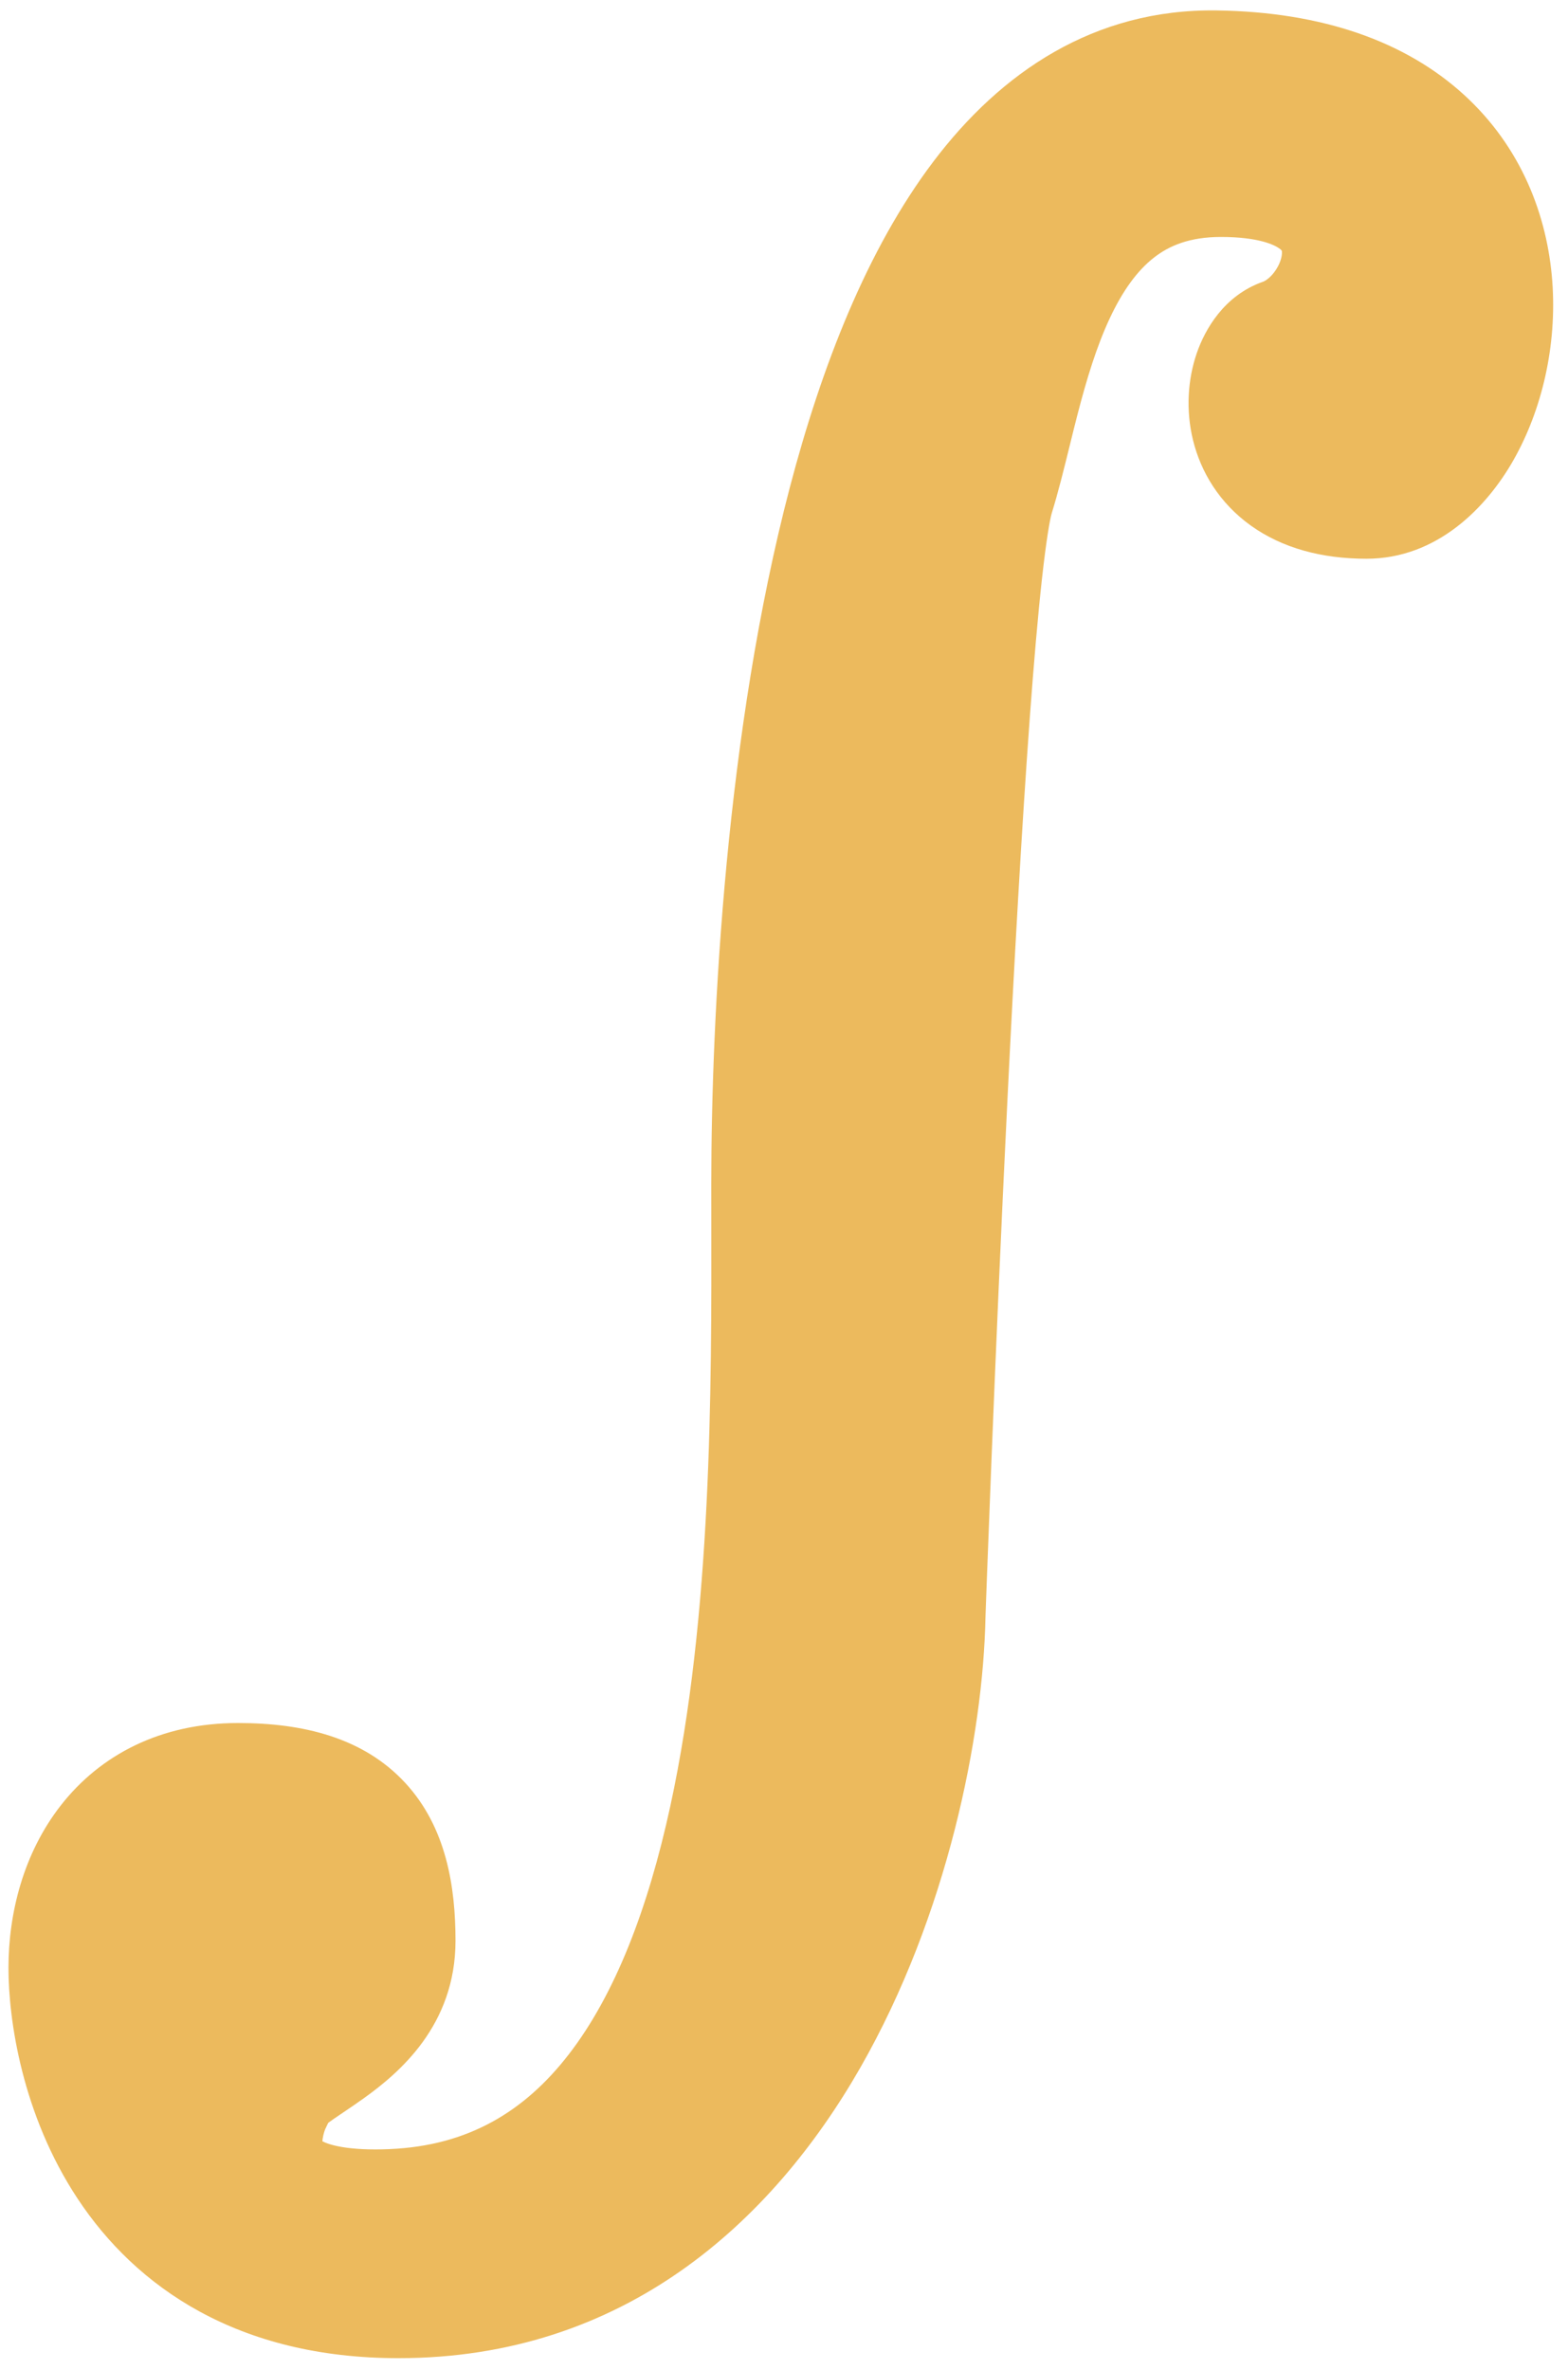 <svg width="94" height="142" viewBox="0 0 94 142" fill="none" xmlns="http://www.w3.org/2000/svg">
<path fill-rule="evenodd" clip-rule="evenodd" d="M75.718 16.882L75.71 16.885L75.701 16.888C73.369 17.709 72.228 19.766 71.749 21.15C71.207 22.718 71.075 24.571 71.523 26.387C71.987 28.264 73.086 30.137 74.997 31.502C76.886 32.85 79.255 33.481 81.918 33.481C86.148 33.481 89.121 30.407 90.731 27.57C92.439 24.563 93.345 20.703 93.057 16.852C92.764 12.944 91.217 8.821 87.749 5.666C84.275 2.505 79.312 0.712 72.93 0.625C65.593 0.525 60 4.329 55.947 9.692C51.974 14.948 49.252 21.956 47.346 29.22C43.523 43.795 42.641 60.816 42.641 70.973C42.641 71.68 42.642 72.409 42.643 73.158C42.658 83.186 42.678 96.738 40.187 108.215C38.851 114.373 36.87 119.519 34.094 123.106C31.44 126.537 28.051 128.58 23.36 128.778L23.356 128.779C20.851 128.886 19.728 128.515 19.343 128.319L19.328 128.312C19.332 128.231 19.345 128.113 19.381 127.958C19.413 127.815 19.453 127.695 19.48 127.623L19.491 127.595L19.494 127.587L19.676 127.205C19.851 127.077 20.074 126.922 20.37 126.722C20.44 126.675 20.515 126.624 20.593 126.572L20.594 126.571C20.956 126.326 21.398 126.029 21.831 125.717C23.905 124.226 27.307 121.379 27.307 116.296C27.307 113.055 26.758 109.512 24.305 106.847C21.783 104.107 18.149 103.247 14.268 103.247C9.646 103.247 6.019 105.148 3.651 108.176C1.393 111.062 0.508 114.661 0.508 117.918C0.508 121.029 1.32 126.705 4.65 131.744C8.156 137.05 14.254 141.306 23.891 141.306C37.405 141.306 46.27 133.164 51.571 123.905C56.805 114.761 58.94 103.992 59.078 96.905L59.101 96.258C59.117 95.812 59.141 95.157 59.172 94.321C59.235 92.647 59.327 90.249 59.443 87.351C59.676 81.553 60.007 73.759 60.401 65.765C60.795 57.766 61.252 49.593 61.733 43.03C61.975 39.744 62.22 36.895 62.464 34.687C62.725 32.324 62.947 31.084 63.056 30.734C63.425 29.553 63.788 28.083 64.136 26.672L64.136 26.671C64.299 26.009 64.459 25.36 64.615 24.76C65.152 22.697 65.74 20.761 66.524 19.085C67.306 17.41 68.183 16.213 69.173 15.44C70.088 14.725 71.312 14.199 73.194 14.199C75.449 14.199 76.403 14.678 76.694 14.887C76.848 14.997 76.849 15.03 76.85 15.08C76.85 15.087 76.85 15.093 76.85 15.1C76.863 15.29 76.796 15.703 76.49 16.168C76.182 16.638 75.846 16.837 75.718 16.882ZM19.299 127.507C19.308 127.499 19.318 127.49 19.329 127.48C19.317 127.494 19.306 127.507 19.296 127.517C19.285 127.528 19.276 127.538 19.269 127.545L19.263 127.542C19.272 127.533 19.284 127.521 19.299 127.507ZM19.262 127.544L19.267 127.546C19.255 127.558 19.248 127.564 19.246 127.564C19.244 127.564 19.249 127.557 19.262 127.544ZM23.891 137.071C23.831 137.071 23.77 137.071 23.71 137.071L23.713 137.071C23.772 137.071 23.832 137.071 23.891 137.071ZM46.877 73.216C46.876 72.443 46.874 71.695 46.874 70.973C46.874 71.693 46.876 72.439 46.877 73.21L46.877 73.216Z" fill="#ECBA5D"/>
</svg>
